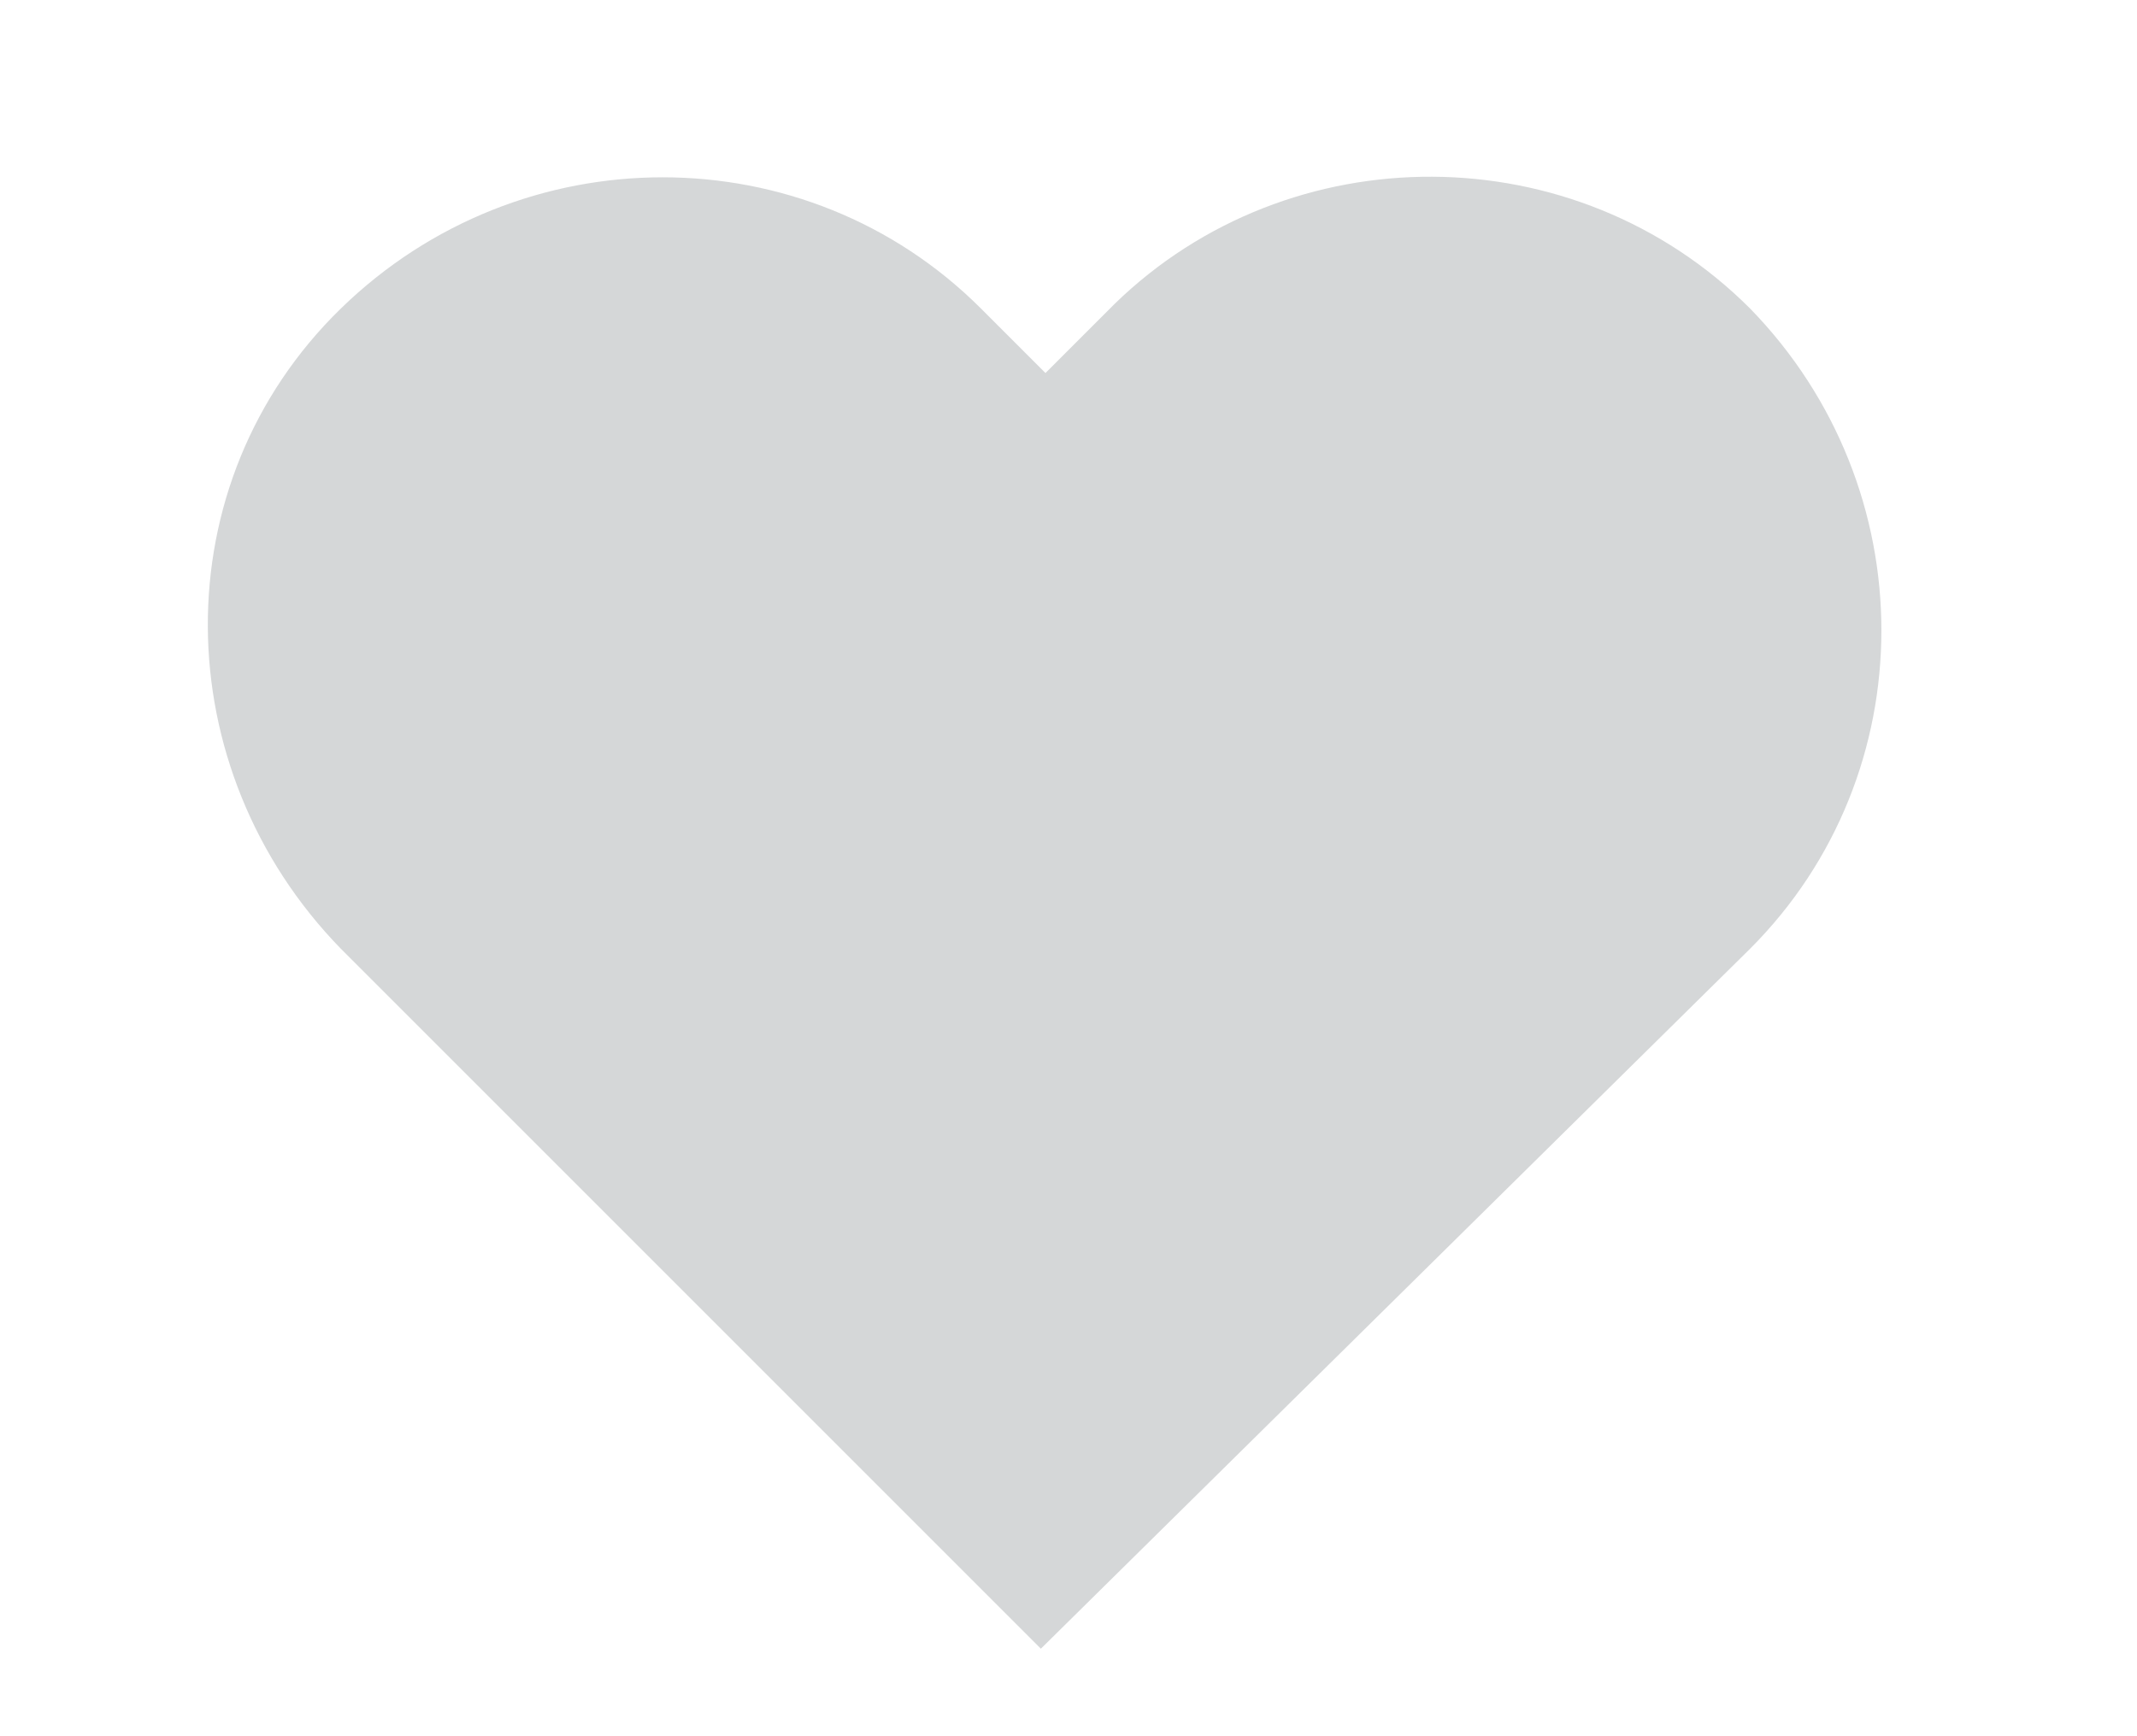 <?xml version="1.0" encoding="utf-8"?>
<!-- Generator: Adobe Illustrator 23.0.3, SVG Export Plug-In . SVG Version: 6.00 Build 0)  -->
<svg version="1.1" id="Layer_1" xmlns="http://www.w3.org/2000/svg" xmlns:xlink="http://www.w3.org/1999/xlink" x="0px" y="0px"
	 viewBox="0 0 46.4 37.7" style="enable-background:new 0 0 46.4 37.7;" xml:space="preserve">
<style type="text/css">
	.st0{fill:none;stroke:#d5d7d8;stroke-width:2.632;stroke-miterlimit:10;}
	.st1{fill:none;stroke:#d5d7d8;stroke-width:2.632;stroke-linecap:square;stroke-miterlimit:10;}
	.st2{fill-rule:evenodd;clip-rule:evenodd;fill:#d5d7d8;}
</style>
<g id="Group_20" transform="translate(-1001.053 -259.944)">
	<g id="_10">
		<path id="Path_30" class="st0" d="M767.2-80.4v6h-46.5v-59.9h46.5v49.8"/>
		<path id="Path_31" class="st1" d="M758.3-118.6v4.3h-28.8v-10h28.8"/>
	</g>
	<line id="Line_4" class="st0" x1="759.7" y1="-101.7" x2="752.2" y2="-101.7"/>
	<line id="Line_5" class="st0" x1="759.7" y1="-94.7" x2="752.2" y2="-94.7"/>
	<line id="Line_6" class="st0" x1="759.7" y1="-87.7" x2="752.2" y2="-87.7"/>
	<path id="Path_32" class="st0" d="M751.9-101.8"/>
	<path id="Path_33" class="st0" d="M751.9-94.8"/>
	<path id="Path_34" class="st0" d="M751.9-87.8"/>
	<line id="Line_7" class="st0" x1="747.7" y1="-101.7" x2="740.2" y2="-101.7"/>
	<line id="Line_8" class="st0" x1="747.7" y1="-94.7" x2="740.2" y2="-94.7"/>
	<line id="Line_9" class="st0" x1="747.7" y1="-87.7" x2="740.2" y2="-87.7"/>
	<line id="Line_10" class="st0" x1="735.7" y1="-101.7" x2="728.2" y2="-101.7"/>
	<line id="Line_11" class="st0" x1="735.7" y1="-94.7" x2="728.2" y2="-94.7"/>
	<line id="Line_12" class="st0" x1="735.7" y1="-87.7" x2="728.2" y2="-87.7"/>
</g>
<path id="Heart" class="st2" d="M38,6.7C34.2,2.9,28,2.9,24.2,6.6c0,0-0.1,0.1-0.1,0.1l-1.4,1.4l-1.4-1.4c-3.8-3.8-10-3.8-13.9,0
	s-3.8,10,0,13.9l15.2,15.2L38,20.6C41.8,16.8,41.8,10.6,38,6.7C38,6.8,38,6.8,38,6.7"/>
</svg>
